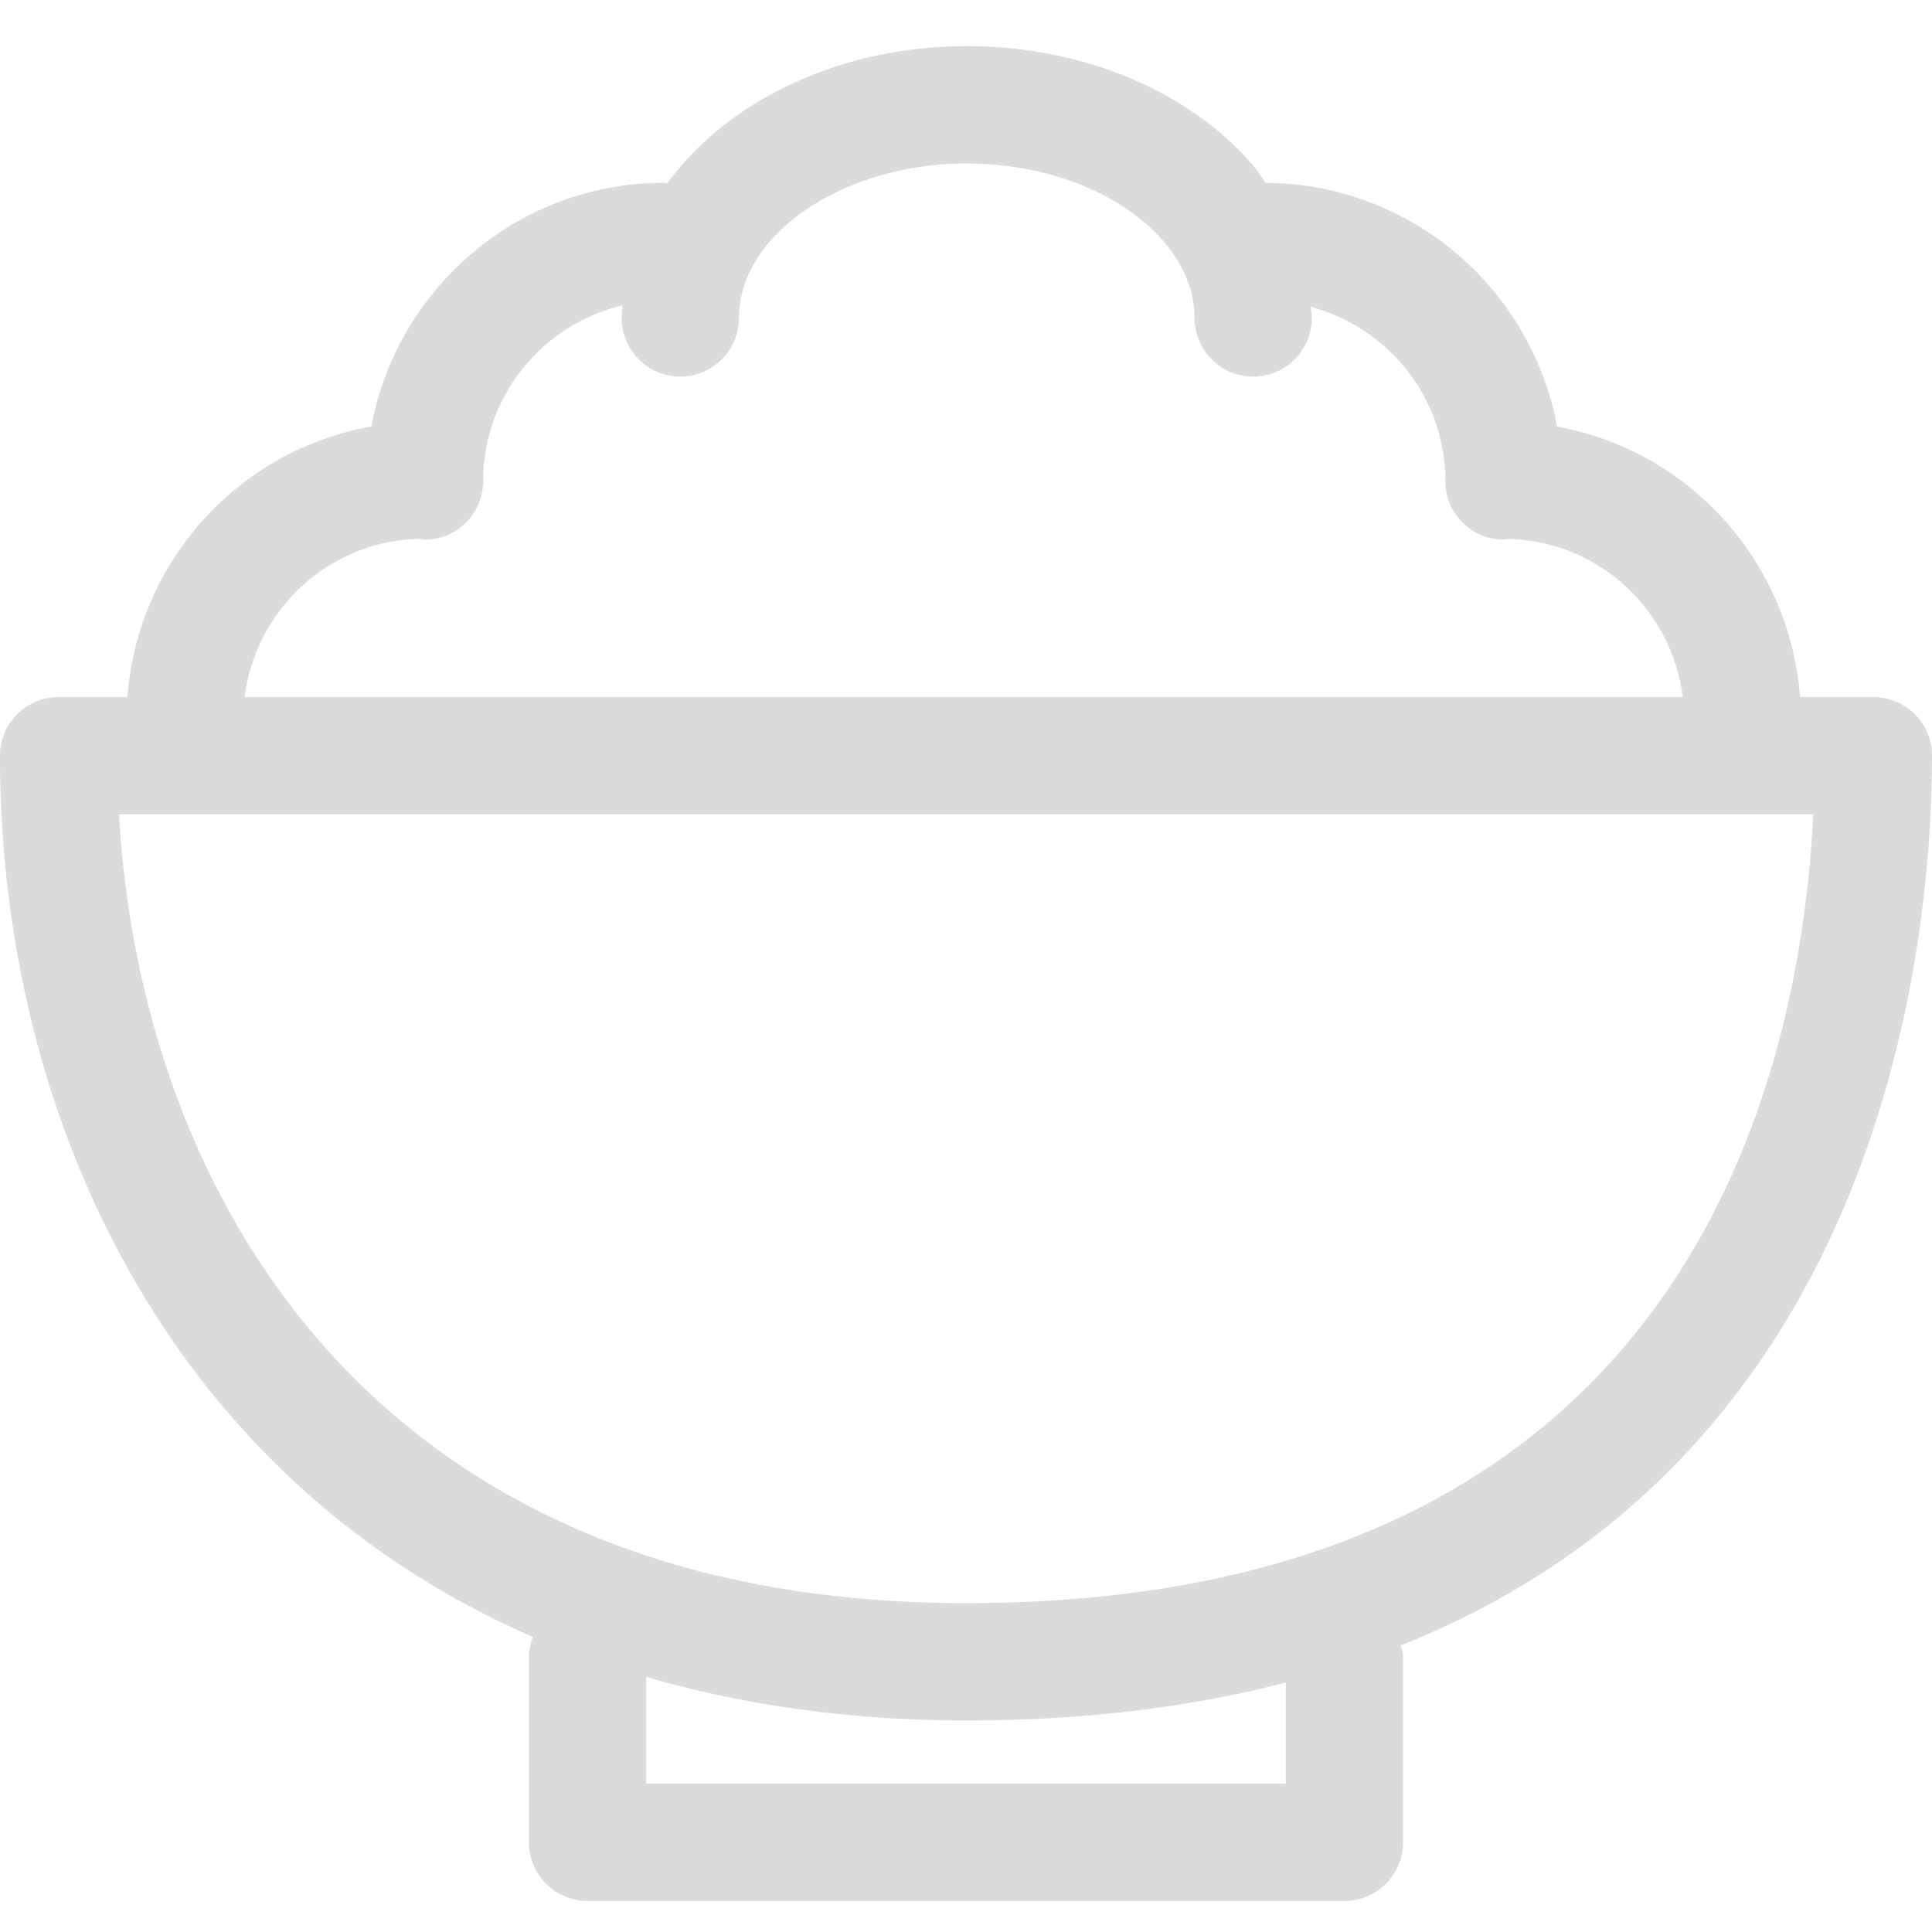 <?xml version="1.0" standalone="no"?><!DOCTYPE svg PUBLIC "-//W3C//DTD SVG 1.1//EN" "http://www.w3.org/Graphics/SVG/1.1/DTD/svg11.dtd"><svg t="1710921184414" class="icon" viewBox="0 0 1024 1024" version="1.1" xmlns="http://www.w3.org/2000/svg" p-id="24035" xmlns:xlink="http://www.w3.org/1999/xlink" width="200" height="200"><path d="M0 400.536a31.08 31.08 0 0 1 31.096-31.088H67.52c5.504-72.272 59.176-130.96 129.304-143.392C210.496 152.672 274.728 96.872 352 96.872c0.6 0 1.096 0.304 1.672 0.336 31.568-43.384 90.832-72.744 158.752-72.744 61.4 0 118.304 23.832 152.24 63.824 2.352 2.776 4.112 5.784 6.192 8.664 76.968 0.344 140.872 56 154.456 129.168 69.856 12.648 123.248 71.256 128.744 143.336h38.856a31.08 31.08 0 0 1 31.088 31.08c0 96.608-24.12 369.064-281.528 471.56 0.392 1.976 1.176 3.8 1.176 5.888v98.464a31.088 31.088 0 0 1-31.088 31.096H311.44a31.08 31.08 0 0 1-31.096-31.096v-98.464c0-3.664 0.92-7.104 2.104-10.384C88.952 783.352 0 591.296 0 400.536zM799.168 285.64c-0.72 0.048-1.304 0.408-2.024 0.408a31.088 31.088 0 0 1-31.088-31.088c0-44.328-30.36-81.352-71.288-92.296 0.104 1.96 0.544 3.856 0.544 5.832a31.092 31.092 0 0 1-62.184 0c0-17.488-8.68-31.456-15.92-40.032-21.904-25.792-62.056-41.824-104.792-41.824-65.456 0-120.744 37.48-120.744 81.848a31.092 31.092 0 1 1-62.184 0c0-2.232 0.304-4.416 0.432-6.632-42.232 10.032-73.832 47.832-73.832 93.104a31.08 31.08 0 0 1-31.096 31.088c-0.784 0-1.424-0.392-2.216-0.44-48.056 0.808-87.216 37.144-93.088 83.84h762.2c-5.864-46.576-44.832-82.808-92.72-83.808zM342.52 945.36h338.952v-53.528C632.256 904.528 576.256 911.88 512 911.88c-62.664 0-118.864-8.416-169.48-23.08v56.56zM512 849.696c377.352 0 441.832-271.336 449.064-418.064H63.056C74.416 631.16 196.496 849.696 512 849.696z" p-id="24036" fill="#dbdbdb"></path></svg>